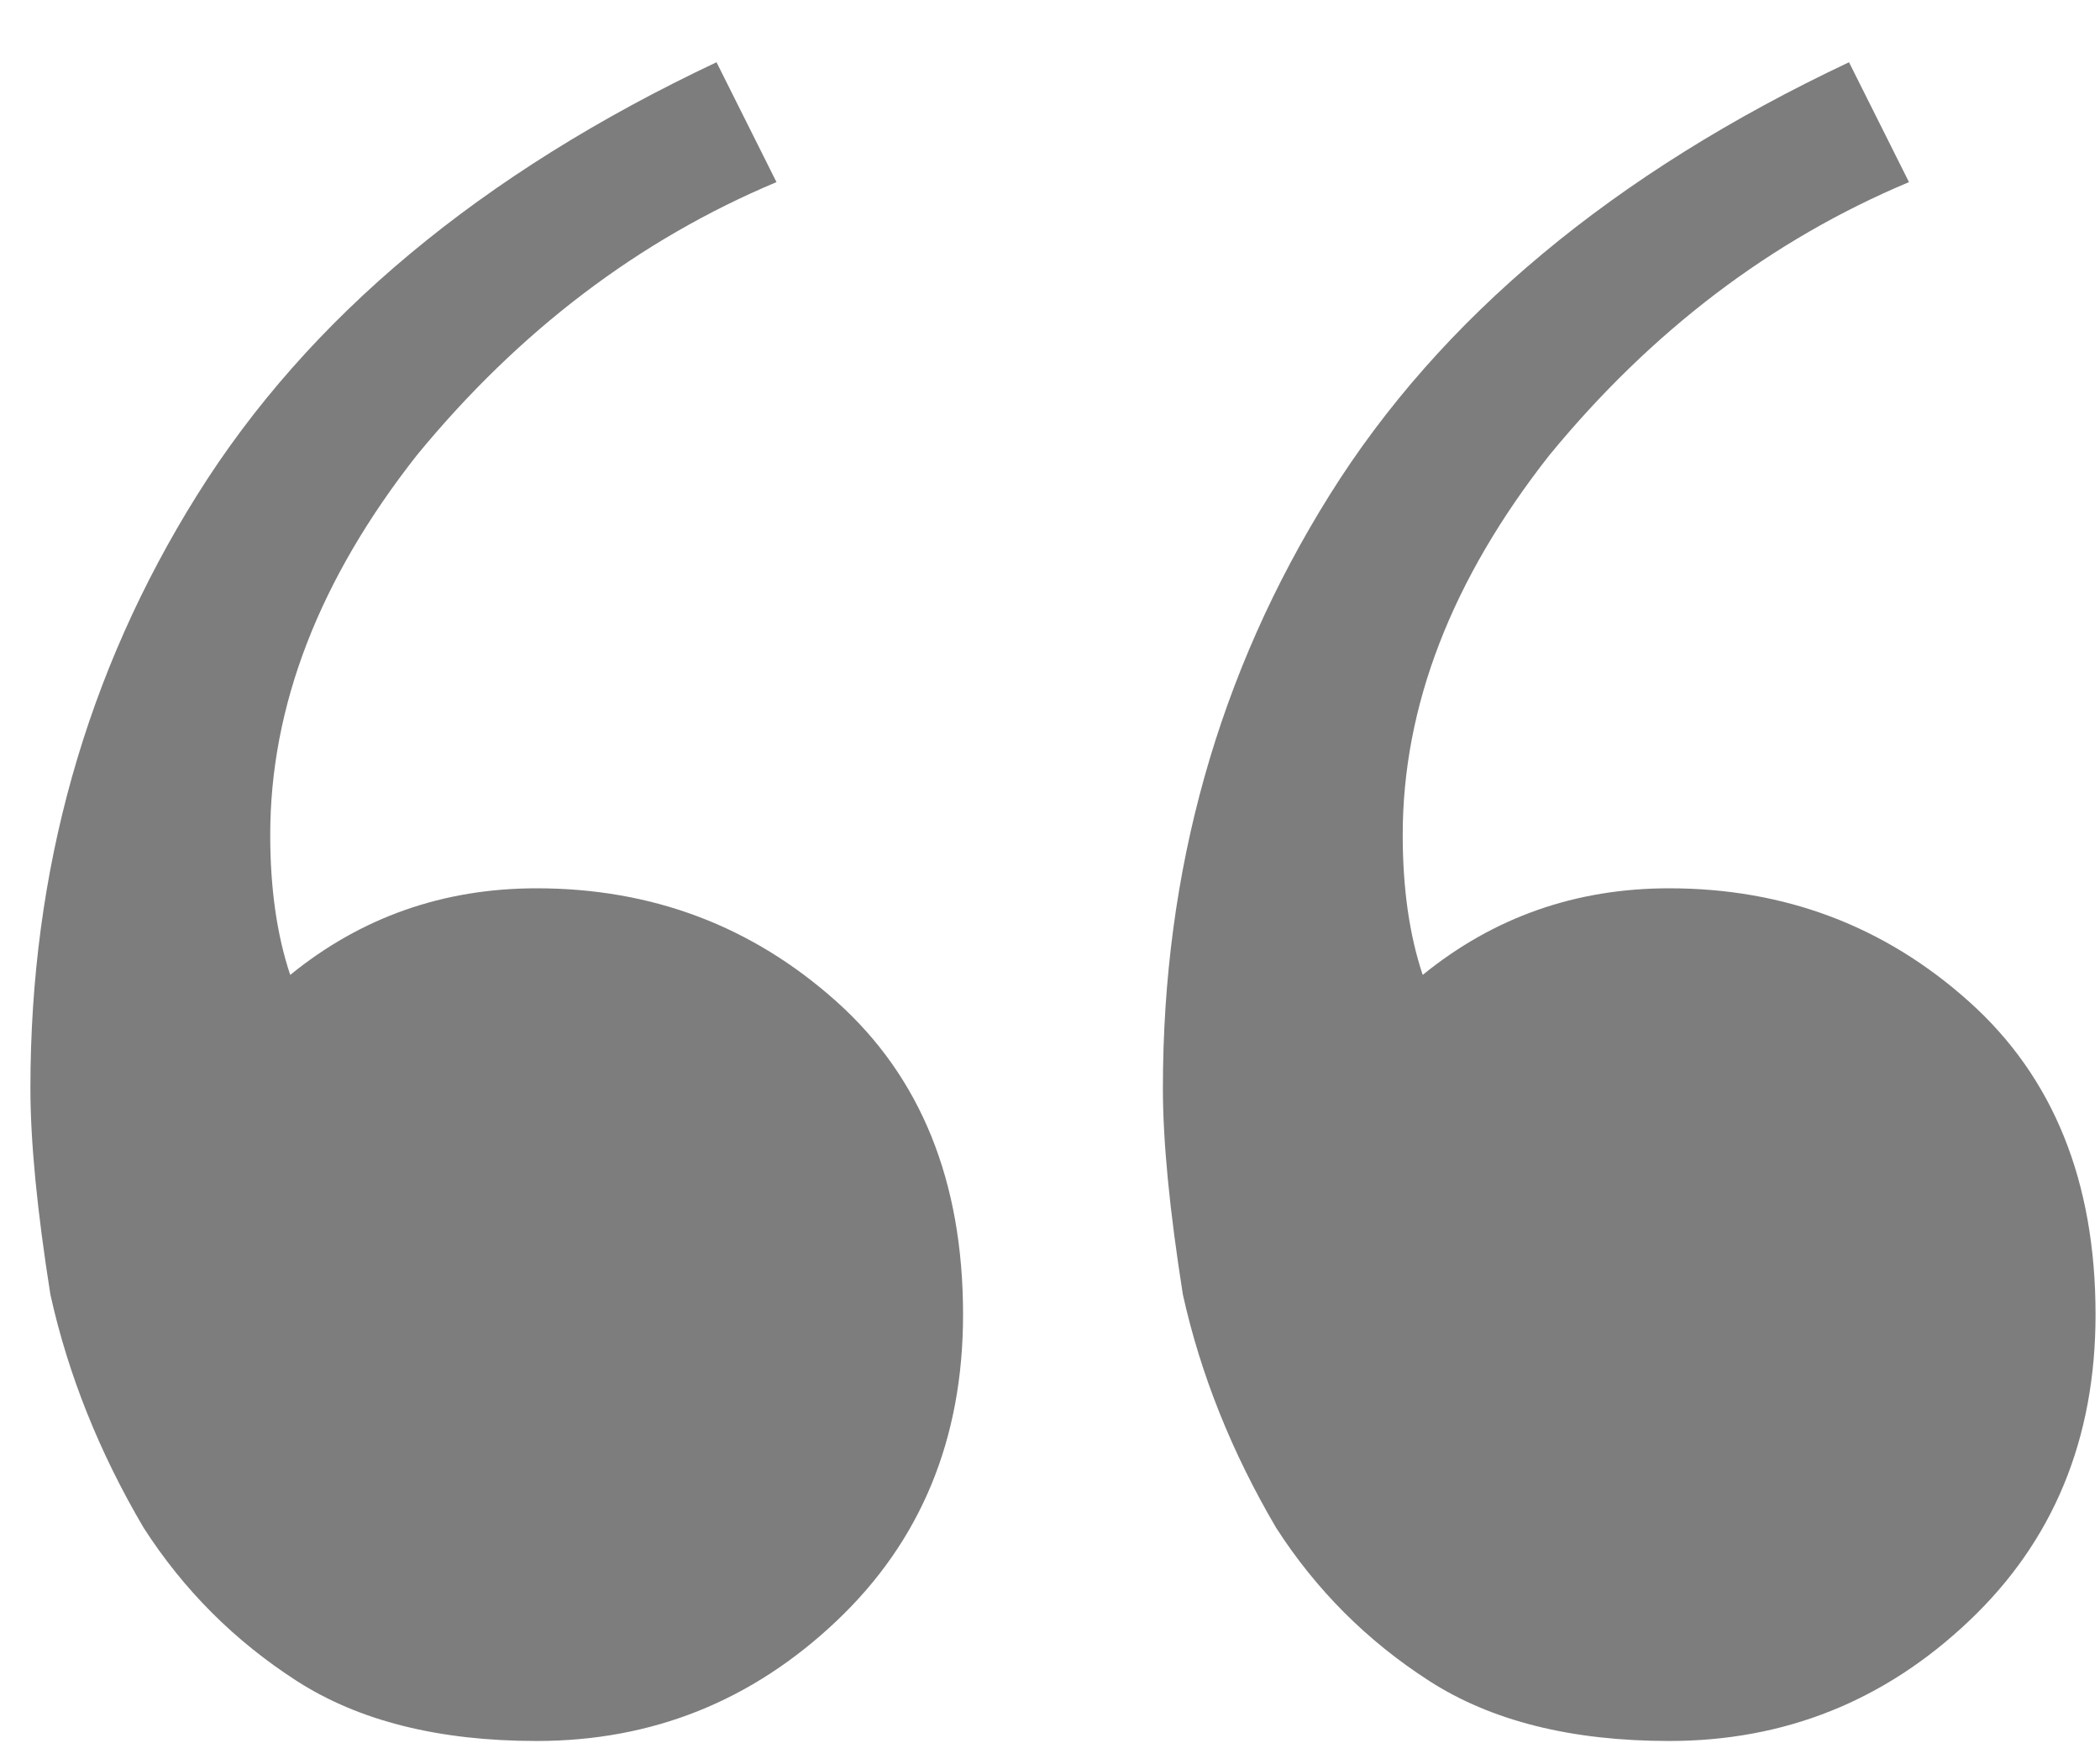 <svg width="25" height="21" viewBox="0 0 25 21" fill="none" xmlns="http://www.w3.org/2000/svg">
<path d="M6.389 20.726C5.226 20.726 4.274 20.488 3.534 20.012C2.794 19.536 2.186 18.928 1.71 18.188C1.181 17.289 0.811 16.364 0.6 15.412C0.441 14.408 0.362 13.588 0.362 12.954C0.362 10.363 1.023 8.011 2.345 5.896C3.666 3.781 5.728 2.063 8.53 0.741L9.244 2.168C7.605 2.856 6.178 3.939 4.962 5.42C3.798 6.9 3.217 8.407 3.217 9.94C3.217 10.575 3.296 11.13 3.455 11.606C4.301 10.918 5.279 10.575 6.389 10.575C7.764 10.575 8.953 11.024 9.958 11.923C10.963 12.822 11.465 14.064 11.465 15.65C11.465 17.131 10.963 18.347 9.958 19.298C8.953 20.25 7.764 20.726 6.389 20.726ZM19.871 20.726C18.708 20.726 17.756 20.488 17.016 20.012C16.276 19.536 15.668 18.928 15.192 18.188C14.664 17.289 14.293 16.364 14.082 15.412C13.923 14.408 13.844 13.588 13.844 12.954C13.844 10.363 14.505 8.011 15.827 5.896C17.148 3.781 19.21 2.063 22.012 0.741L22.726 2.168C21.087 2.856 19.66 3.939 18.444 5.42C17.281 6.9 16.699 8.407 16.699 9.94C16.699 10.575 16.778 11.13 16.937 11.606C17.783 10.918 18.761 10.575 19.871 10.575C21.246 10.575 22.436 11.024 23.44 11.923C24.445 12.822 24.947 14.064 24.947 15.65C24.947 17.131 24.445 18.347 23.44 19.298C22.436 20.25 21.246 20.726 19.871 20.726Z" fill="#7D7D7D"/>
</svg>
